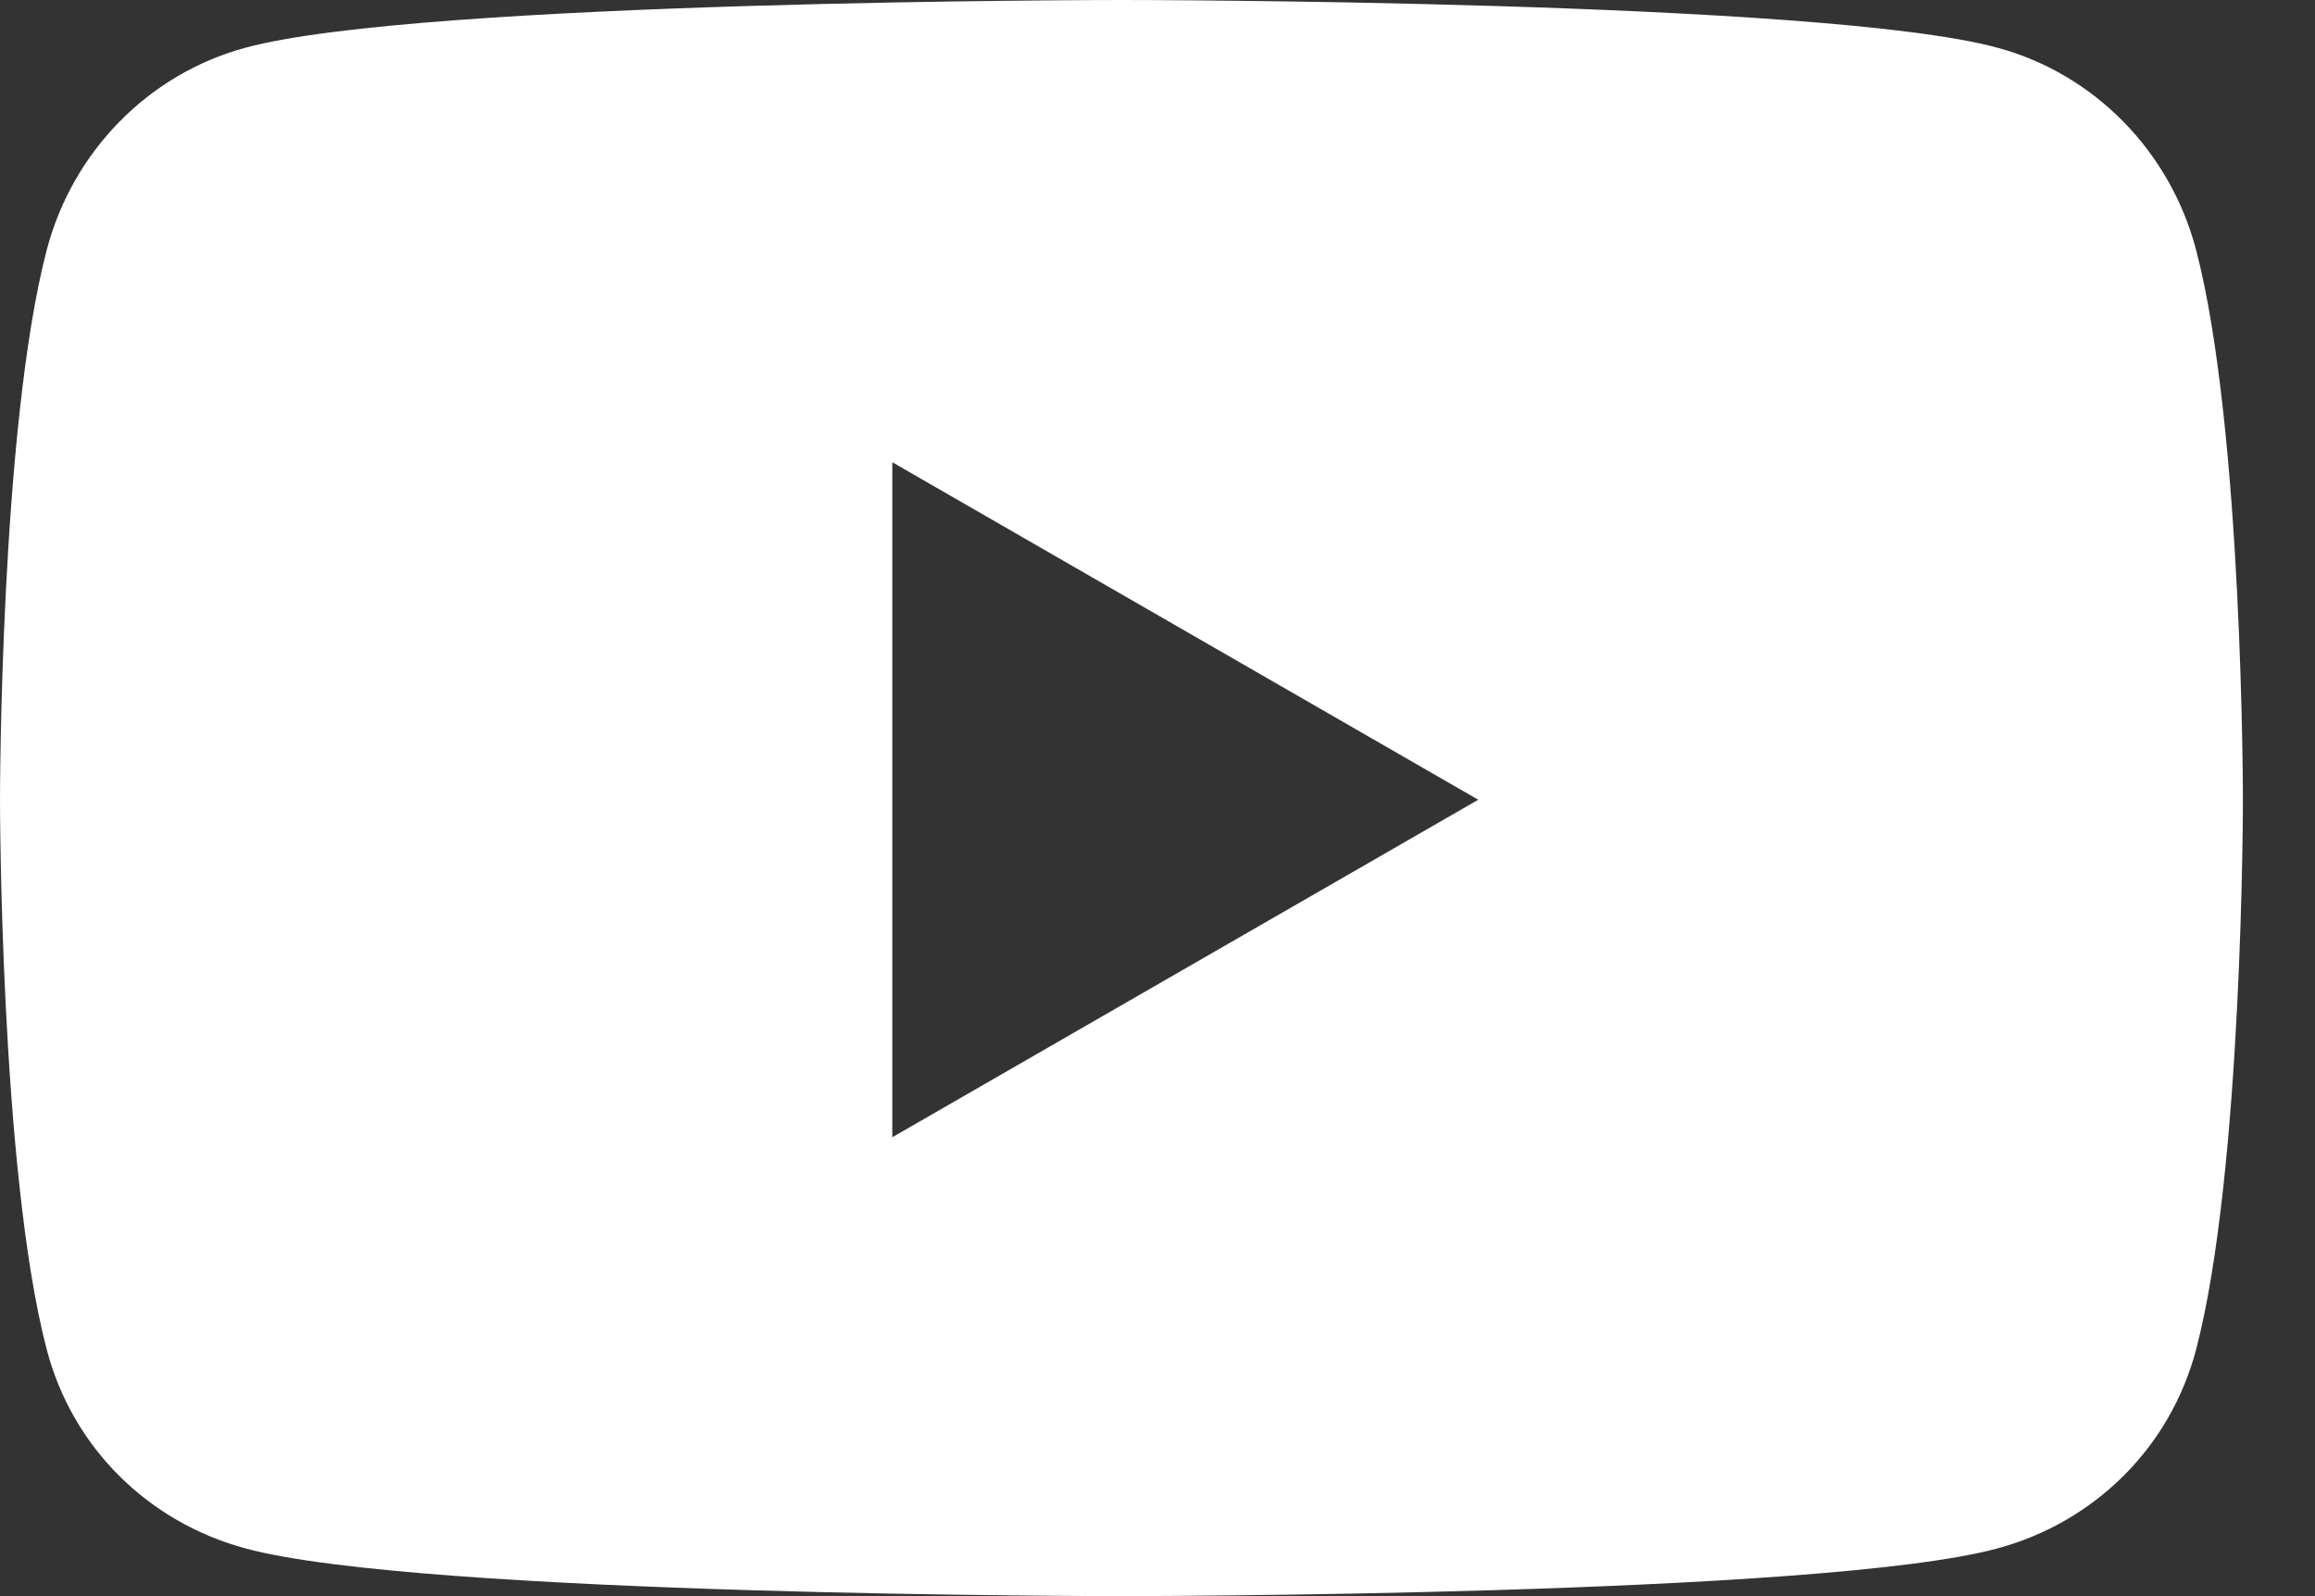 <svg width="29" height="20" viewBox="0 0 29 20" fill="none" xmlns="http://www.w3.org/2000/svg">
<rect x="0" y="0" width="29" height="20" fill="#333333" stroke="none"/>
<path d="M27.51 3.13C27.186 1.896 26.235 0.927 25.026 0.599C22.834 0 14.048 0 14.048 0C14.048 0 5.262 0 3.071 0.599C1.862 0.927 0.91 1.896 0.586 3.13C0 5.365 0 10.021 0 10.021C0 10.021 0 14.677 0.586 16.912C0.91 18.146 1.862 19.073 3.071 19.401C5.262 20 14.048 20 14.048 20C14.048 20 22.834 20 25.026 19.401C26.235 19.073 27.186 18.141 27.51 16.912C28.097 14.677 28.097 10.021 28.097 10.021C28.097 10.021 28.097 5.365 27.51 3.13ZM11.178 14.25V5.792L18.518 10.021L11.178 14.25Z" fill="white"/>
</svg>
